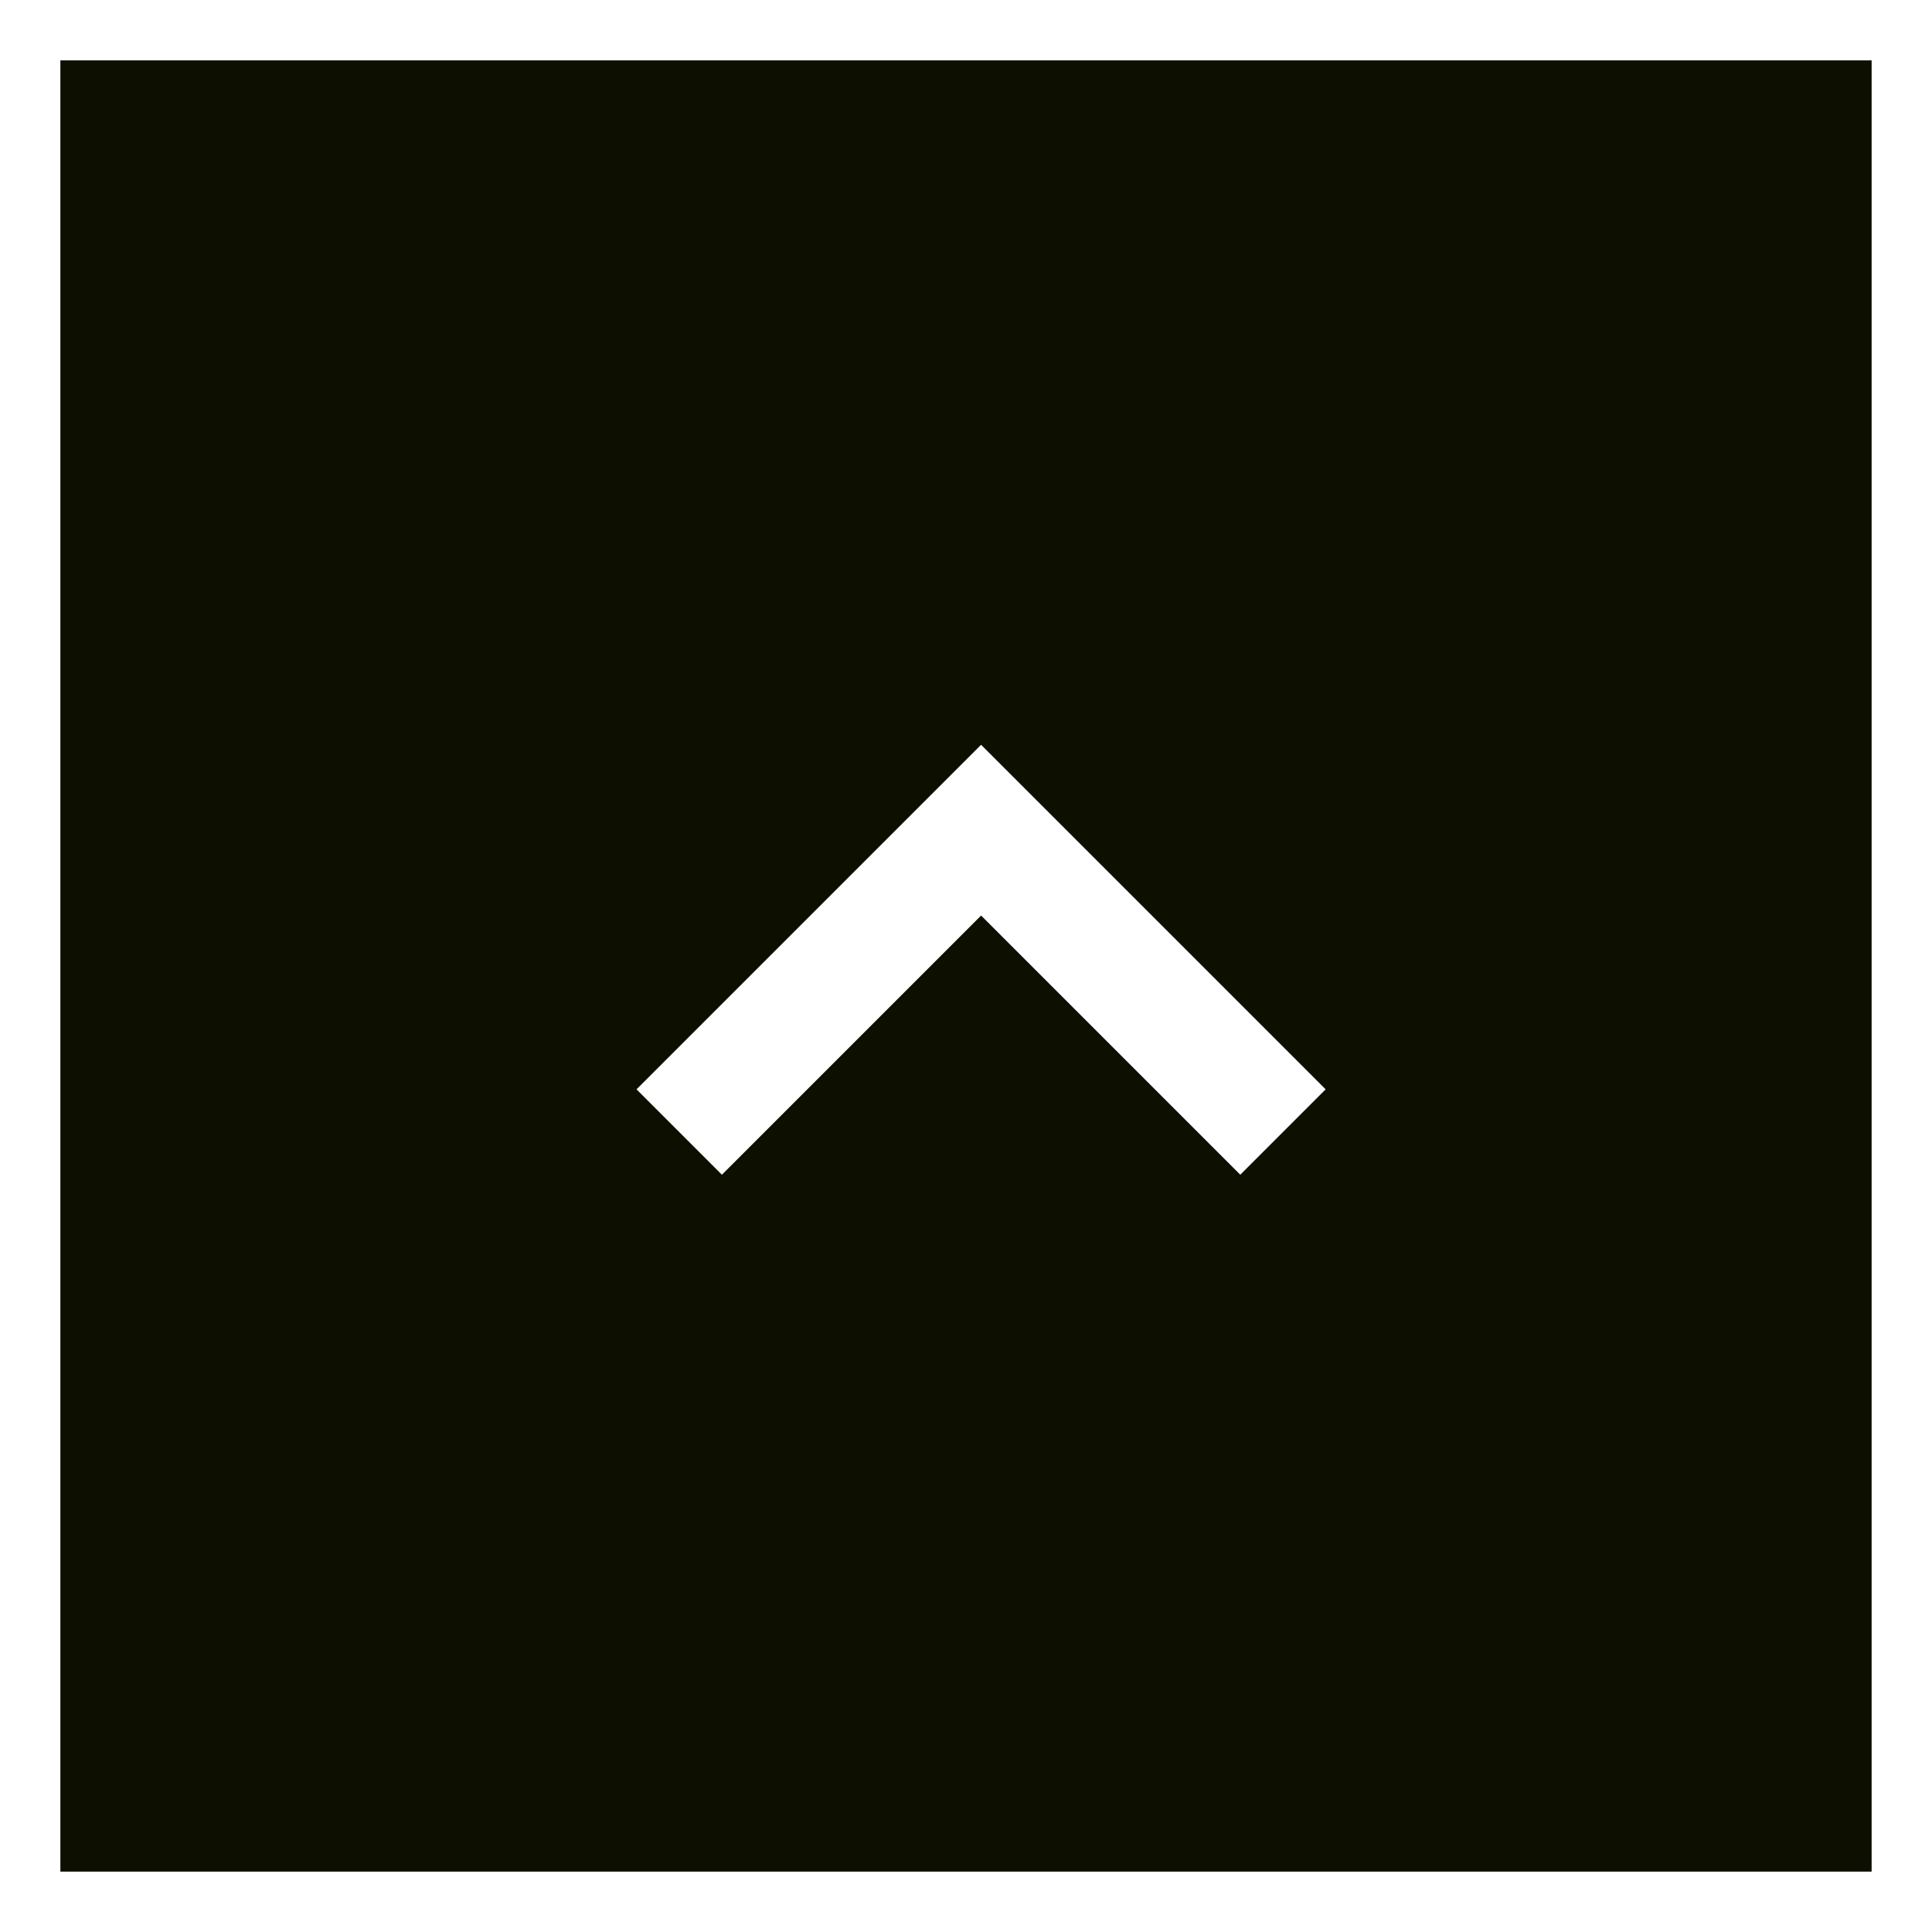 <svg xmlns="http://www.w3.org/2000/svg" width="32" height="32" viewBox="0 0 32 32">
  <g id="グループ_13950" data-name="グループ 13950" transform="translate(-328 -553)">
    <g id="長方形_7876" data-name="長方形 7876" transform="translate(328 553)" fill="#0d0f00" stroke="#fff" stroke-width="1">
      <rect width="32" height="32" stroke="none"/>
      <rect x="0.5" y="0.5" width="31" height="31" fill="none"/>
    </g>
    <path id="パス_5" data-name="パス 5" d="M10.126,5.252l-5-5-5,5" transform="translate(339.124 566.498)" fill="none" stroke="#fff" stroke-miterlimit="10" stroke-width="2"/>
  </g>
</svg>
